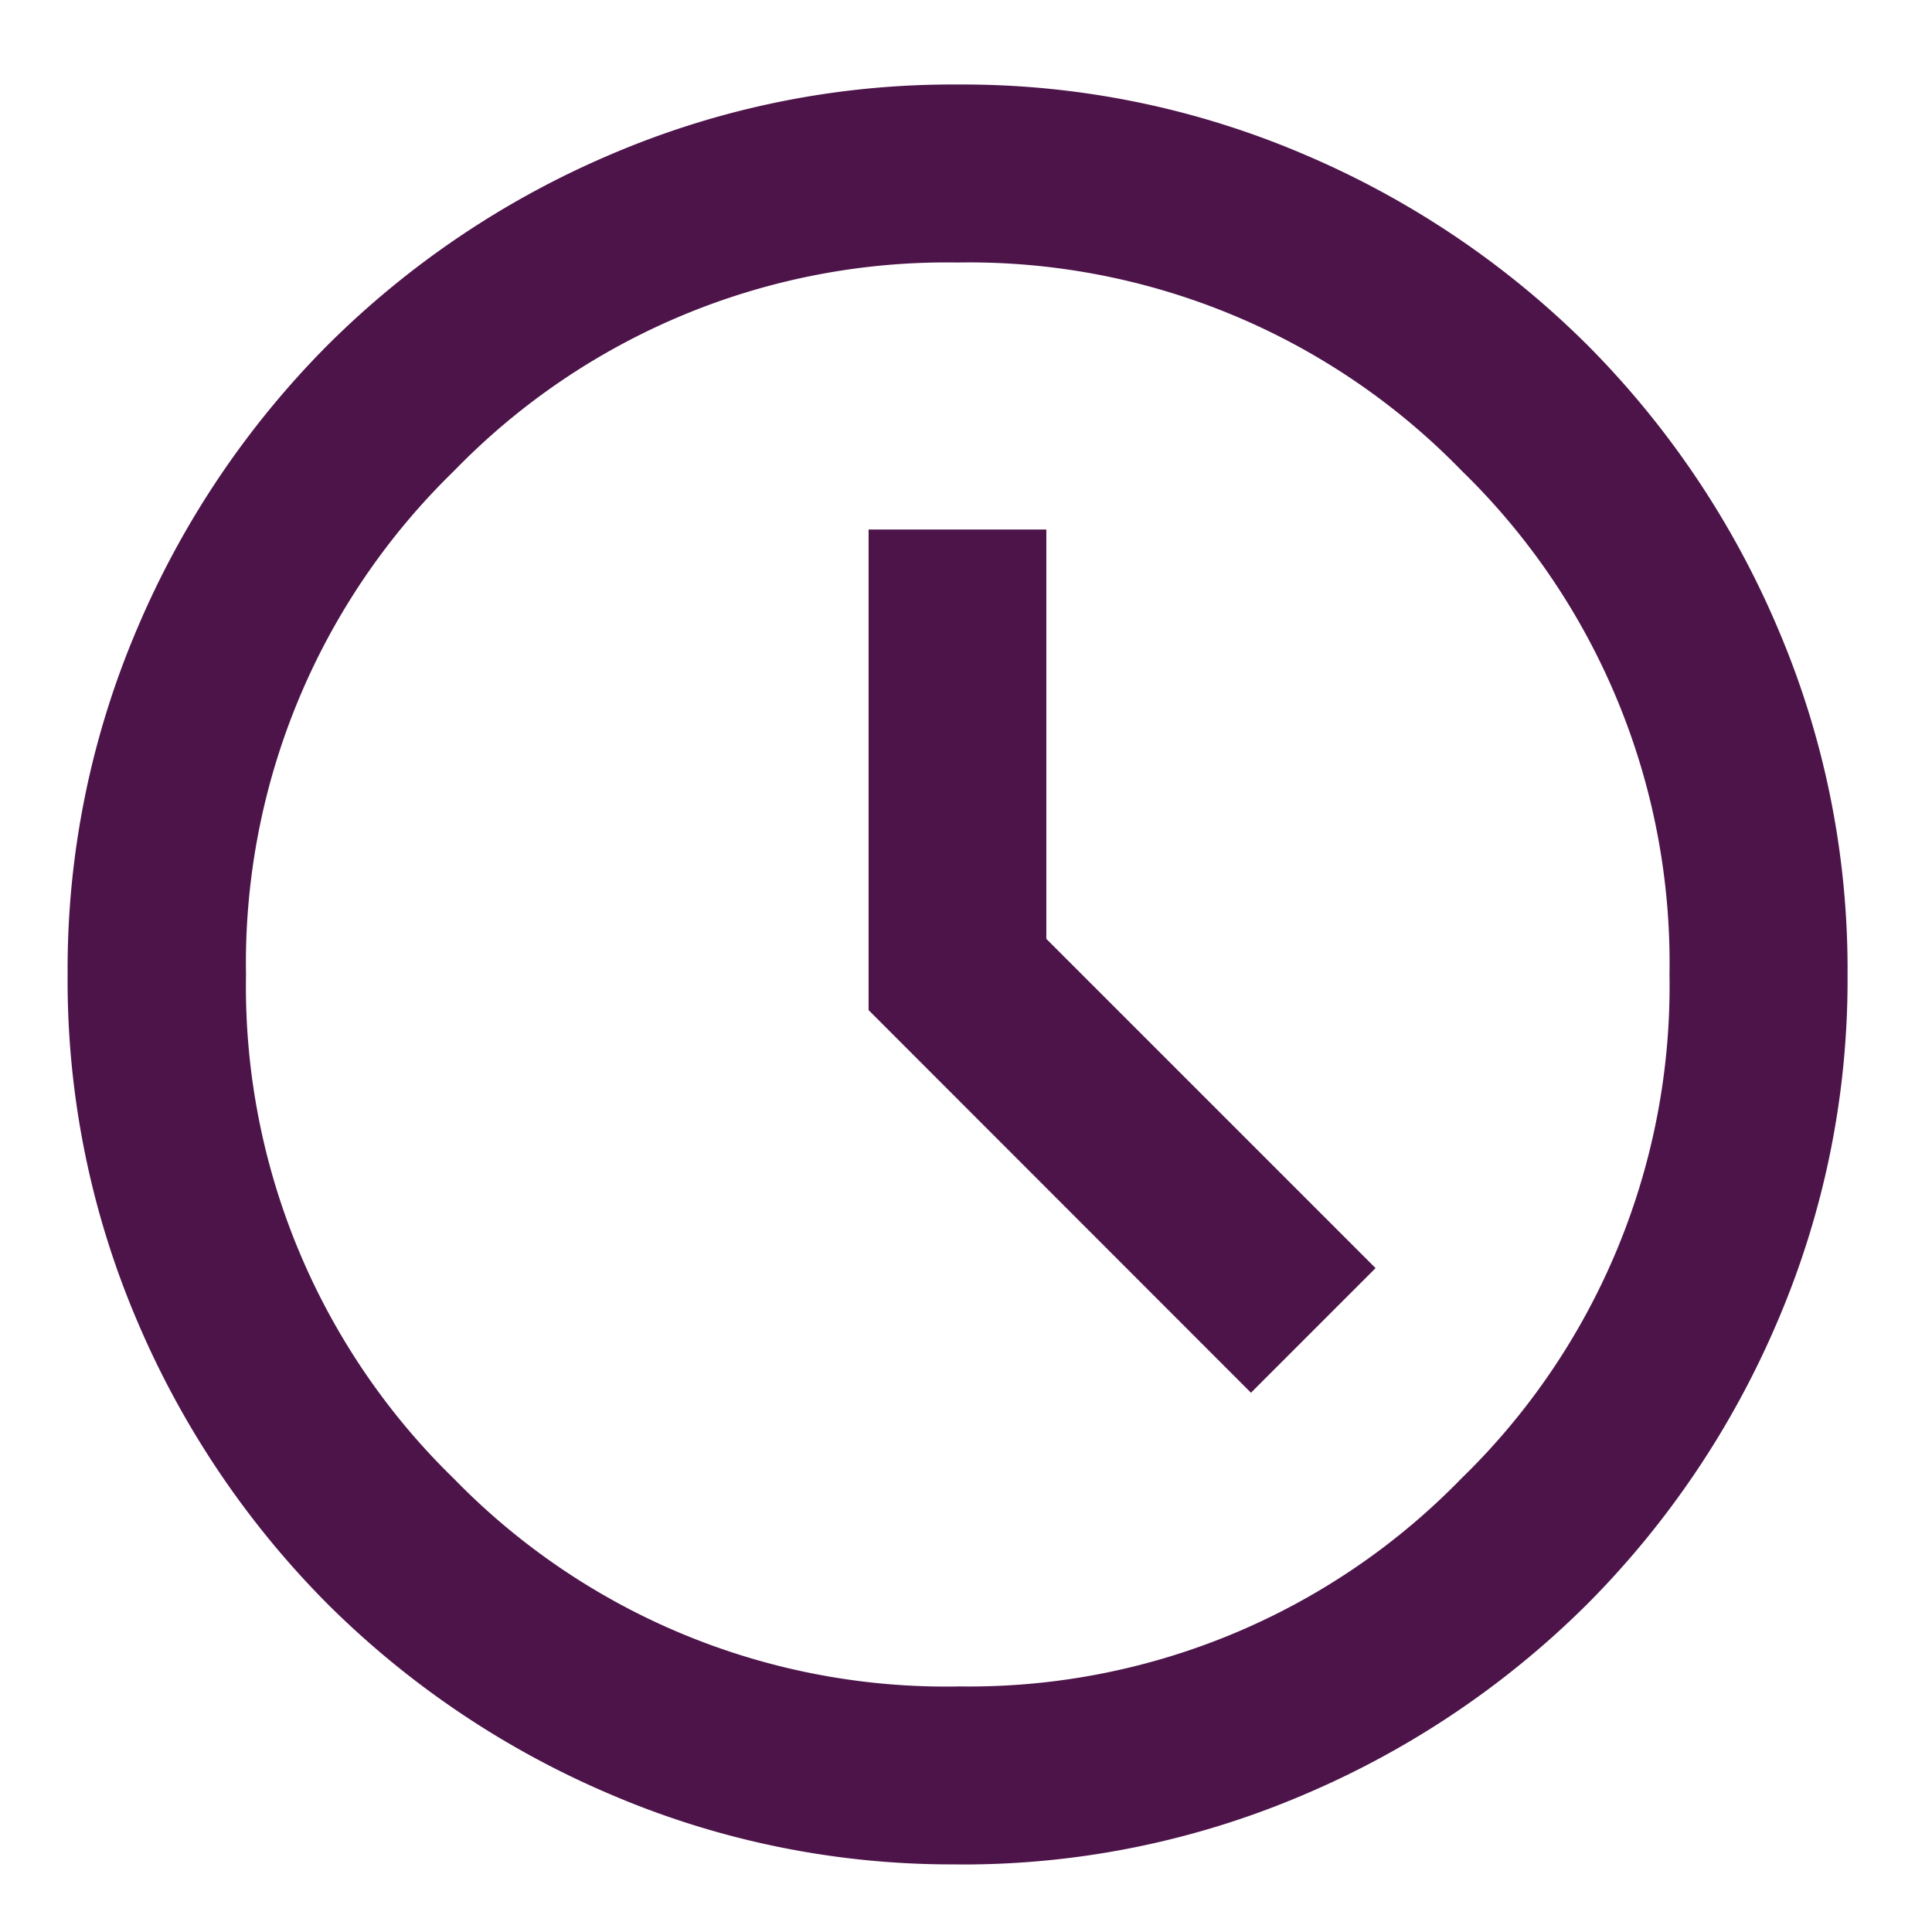 <svg xmlns="http://www.w3.org/2000/svg" xmlns:xlink="http://www.w3.org/1999/xlink" width="24" height="24" viewBox="0 0 24 24">
  <defs>
    <clipPath id="clip-path">
      <rect id="Rectangle_140833" data-name="Rectangle 140833" width="24" height="24" transform="translate(0 -0.21)" fill="#4d144a"/>
    </clipPath>
  </defs>
  <g id="time" transform="translate(-645 -3333.79)">
    <g id="Mask_Group_6672" data-name="Mask Group 6672" transform="translate(645 3334)" clip-path="url(#clip-path)">
      <path id="schedule_FILL0_wght400_GRAD0_opsz24" d="M94.7-863.749l1.548-1.548-4.09-4.09v-5.085H89.95v5.97Zm-3.648,5.859a10.765,10.765,0,0,1-4.312-.871,11.162,11.162,0,0,1-3.51-2.363,11.163,11.163,0,0,1-2.363-3.51A10.765,10.765,0,0,1,80-868.945a10.765,10.765,0,0,1,.871-4.312,11.163,11.163,0,0,1,2.363-3.51,11.163,11.163,0,0,1,3.51-2.363A10.765,10.765,0,0,1,91.055-880a10.765,10.765,0,0,1,4.312.871,11.164,11.164,0,0,1,3.51,2.363,11.164,11.164,0,0,1,2.363,3.51,10.765,10.765,0,0,1,.871,4.312,10.765,10.765,0,0,1-.871,4.311,11.164,11.164,0,0,1-2.363,3.51,11.163,11.163,0,0,1-3.51,2.363A10.765,10.765,0,0,1,91.055-857.889ZM91.055-868.945Zm0,8.844a8.526,8.526,0,0,0,6.26-2.584,8.526,8.526,0,0,0,2.584-6.26,8.526,8.526,0,0,0-2.584-6.26,8.526,8.526,0,0,0-6.26-2.584A8.526,8.526,0,0,0,84.8-875.2a8.526,8.526,0,0,0-2.584,6.26,8.526,8.526,0,0,0,2.584,6.26A8.526,8.526,0,0,0,91.055-860.1Z" transform="translate(-79.16 880.84)" fill="#4d144a"/>
    </g>
  </g>
</svg>
